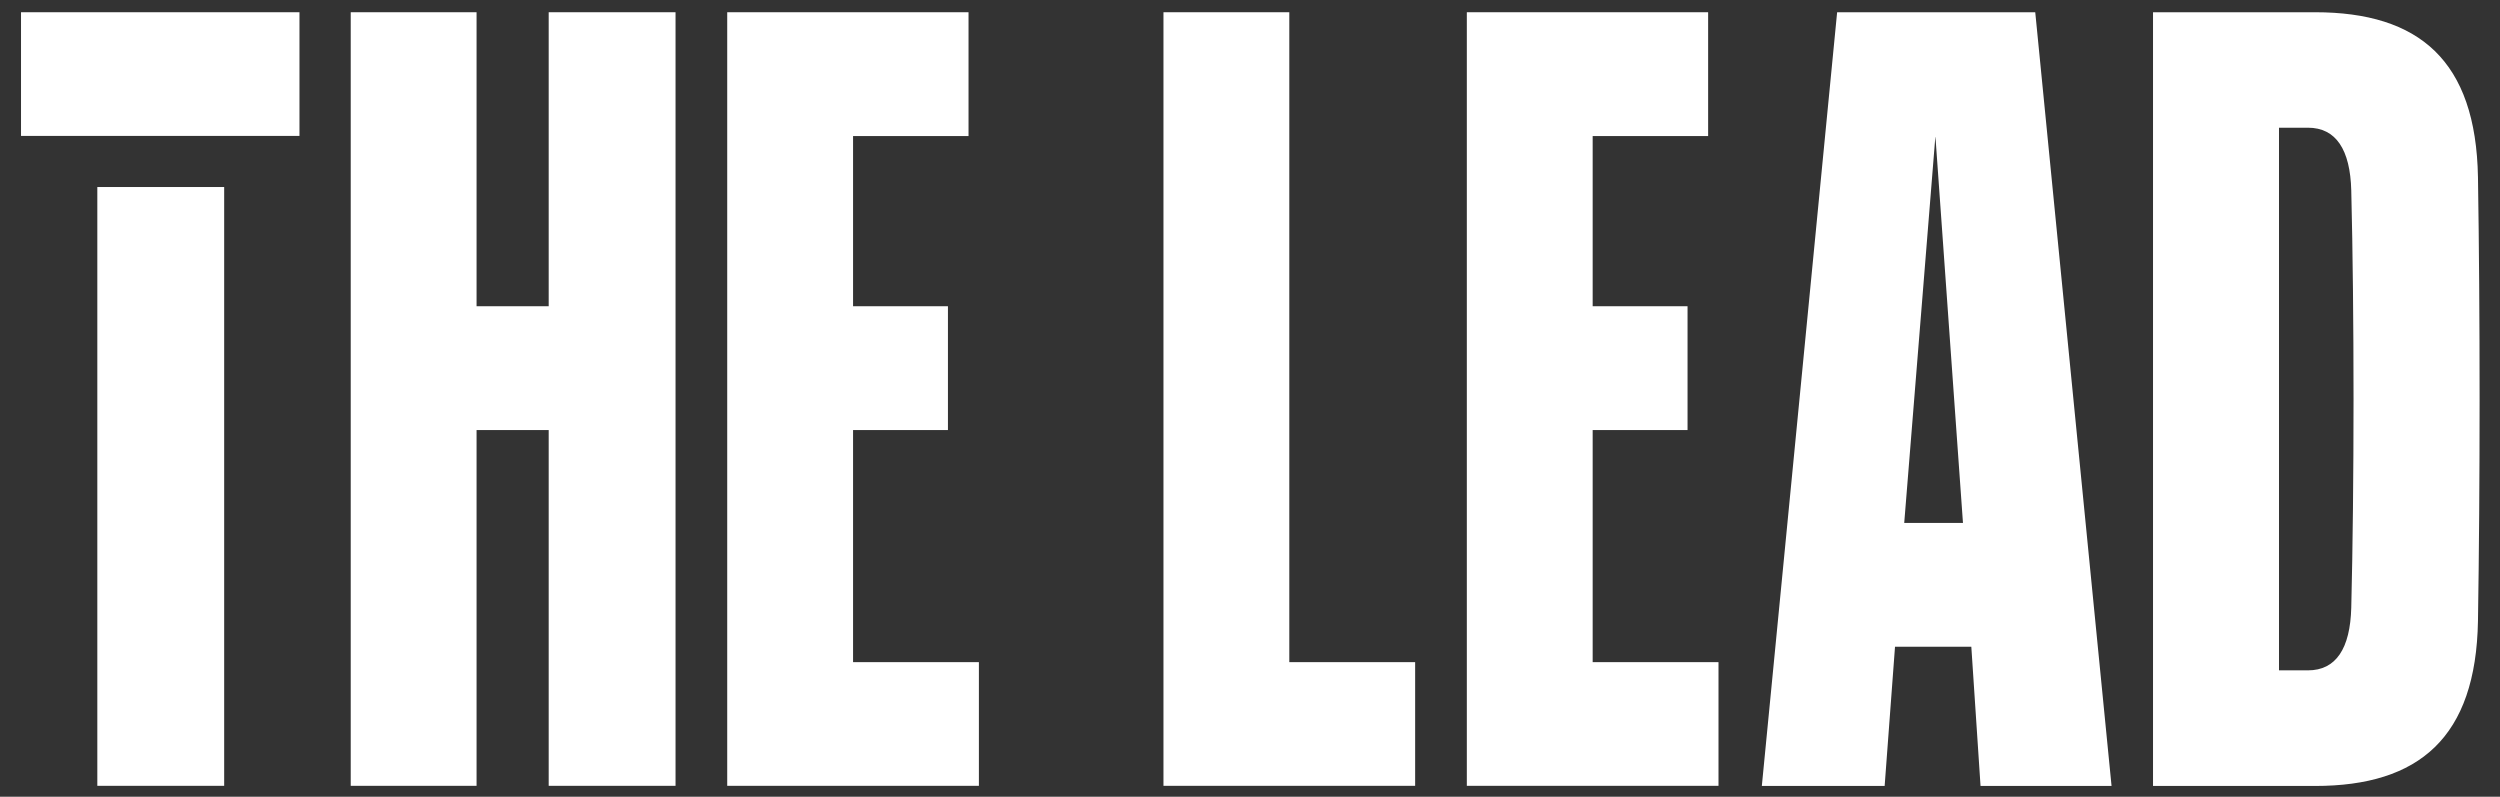 <?xml version="1.0" encoding="utf-8"?>
<!-- Generator: Adobe Illustrator 25.3.1, SVG Export Plug-In . SVG Version: 6.00 Build 0)  -->
<svg version="1.1" id="Layer_1" xmlns="http://www.w3.org/2000/svg" xmlns:xlink="http://www.w3.org/1999/xlink" x="0px" y="0px"
	 viewBox="0 0 1736.4 553.4" style="enable-background:new 0 0 1736.4 553.4;" xml:space="preserve">
<rect x="0" y="0" width="1736.4" height="553.4" fill="#333333" stroke="none"/>
<style type="text/css">
	.st0{fill:#FFFFFF;}
</style>
<g>
	<path class="st0" d="M1721.1,123.1c-1.4-81-40.8-114.6-113.2-114.6h-112.5v537.4h112.5c72.4,0,111.8-33.7,113.2-114.6
		C1722.6,338.1,1722.6,216.3,1721.1,123.1z M1582.9,88.7h20.1c19.4,0,29.4,15.1,30.1,43.7c2.1,83.8,2.1,205.6,0,289.5
		c-0.7,28.7-10.7,43.7-30.1,43.7h-20.1V88.7z"/>
	<path class="st0" d="M1276,8.5l-52.3,537.4h85.3l7.2-96.7h53l6.4,96.7h91l-53-537.4H1276z M1344.2,95.2h0.1l19.1,268h-40.8
		L1344.2,95.2z"/>
	<polygon class="st0" points="1106.2,298.7 1172.1,298.7 1172.1,212.7 1106.2,212.7 1106.2,94.5 1186.4,94.5 1186.4,8.5 1018.8,8.5 
		1018.8,545.8 1193.6,545.8 1193.6,459.9 1106.2,459.9 	"/>
	<polygon class="st0" points="895.5,8.5 808.1,8.5 808.1,545.8 982.9,545.8 982.9,459.9 895.5,459.9 	"/>
	<polygon class="st0" points="592.5,298.7 658.4,298.7 658.4,212.7 592.5,212.7 592.5,94.5 672.7,94.5 672.7,8.5 505.1,8.5 
		505.1,545.8 679.9,545.8 679.9,459.9 592.5,459.9 	"/>
	<polygon class="st0" points="381.1,212.7 331,212.7 331,8.5 243.6,8.5 243.6,545.8 331,545.8 331,298.7 381.1,298.7 381.1,545.8 
		469.2,545.8 469.2,8.5 381.1,8.5 	"/>
	<rect x="14.6" y="8.5" class="st0" width="193.4" height="85.9"/>
	<rect x="67.6" y="129.9" class="st0" width="88.1" height="415.9"/>
</g>
</svg>
